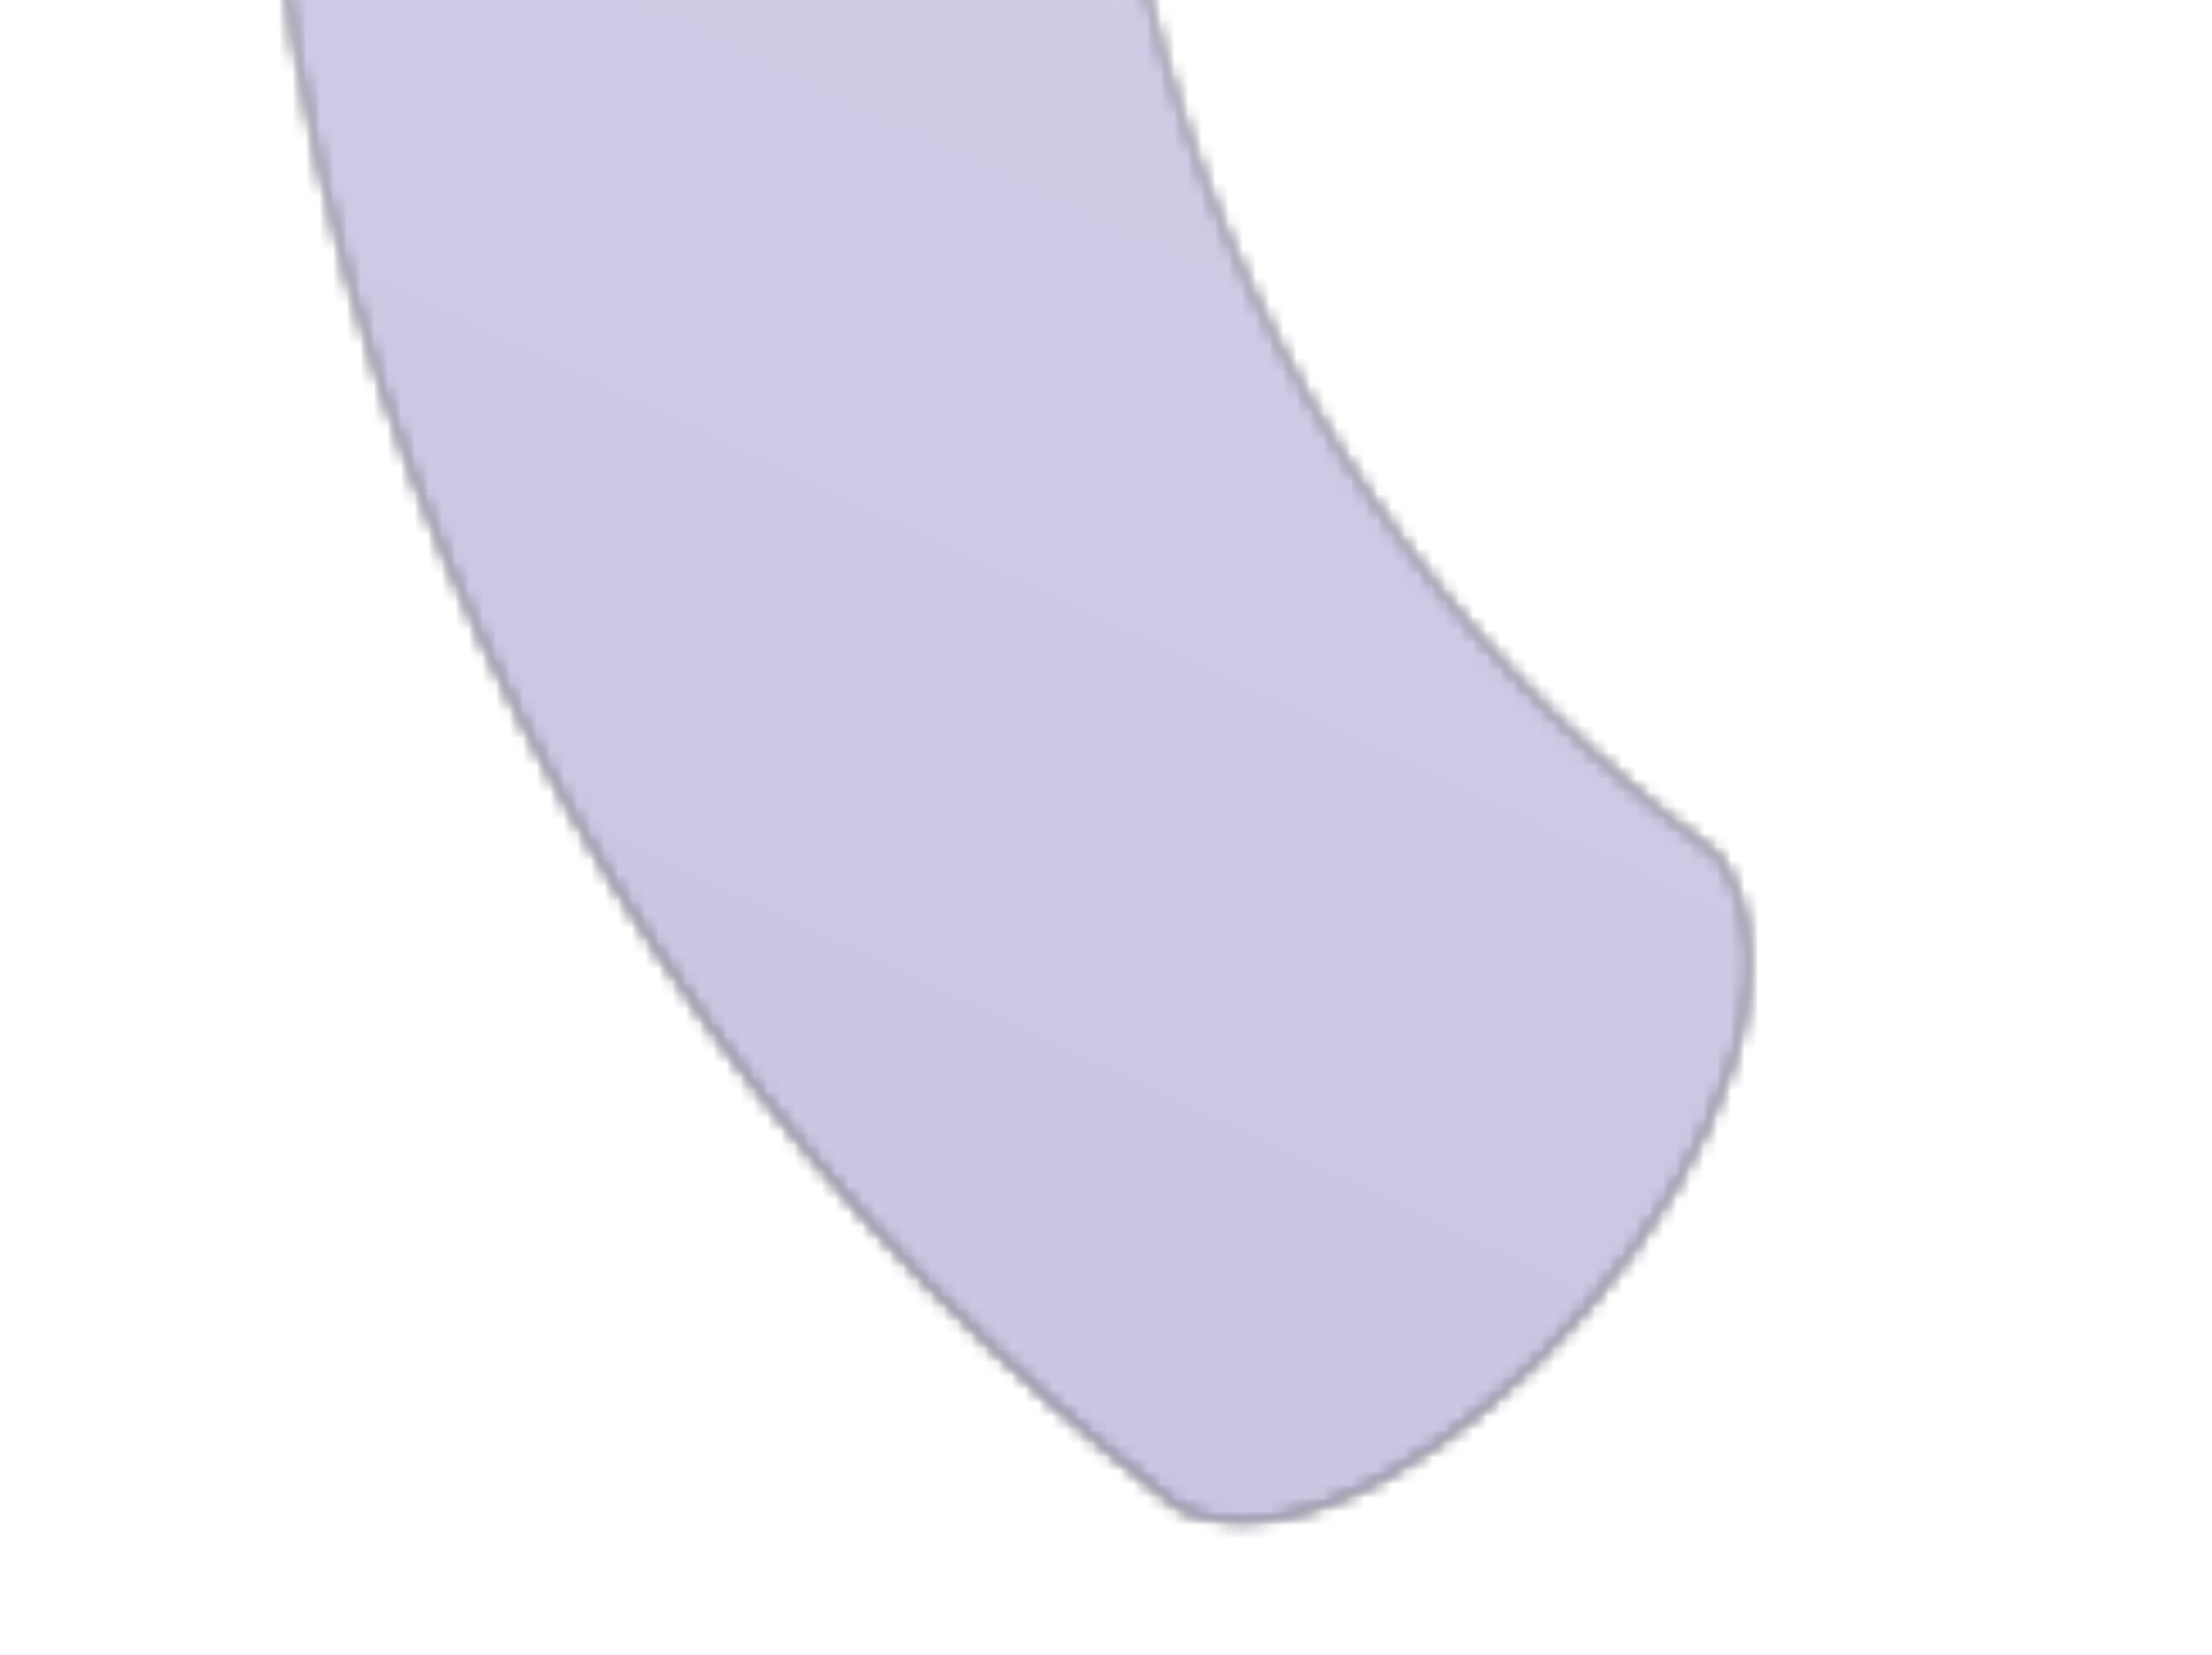 <svg width="163" height="122" viewBox="0 0 163 122" fill="none" xmlns="http://www.w3.org/2000/svg">
<g filter="url(#filter0_iiiii_537_626)">
<mask id="path-1-inside-1_537_626" fill="white">
<path fill-rule="evenodd" clip-rule="evenodd" d="M279.38 -154.007C289.476 -138.996 261.063 -94.94 243.47 -102.917C214.946 -126.181 175.464 -134.732 138 -122.129C79.989 -102.613 48.782 -39.765 68.298 18.247C75.844 40.68 89.871 59.105 107.593 72.138C119.129 88.827 84.094 127.778 67.883 120.281C41.483 100.053 20.615 72.016 9.213 38.123C-21.28 -52.52 27.48 -150.72 118.123 -181.213C175.126 -200.39 235.118 -188.223 279.38 -154.007Z"/>
</mask>
<path d="M279.38 -154.007L333.261 -190.248L327.401 -198.96L319.094 -205.381L279.38 -154.007ZM243.47 -102.917L202.429 -52.595L208.969 -47.262L216.655 -43.777L243.47 -102.917ZM107.593 72.138L161.008 35.214L154.825 26.27L146.066 19.827L107.593 72.138ZM67.883 120.281L28.389 171.826L34.099 176.2L40.627 179.219L67.883 120.281ZM225.498 -117.765C218.633 -127.972 216.965 -137.739 216.634 -143.348C216.304 -148.943 217.123 -152.777 217.481 -154.219C218.153 -156.928 218.679 -157.195 218.013 -156.21C217.174 -154.969 218.061 -156.956 222.487 -159.838C225.63 -161.885 245.275 -173.398 270.285 -162.057L216.655 -43.777C250.462 -28.448 280.256 -42.477 293.358 -51.009C307.744 -60.377 318.403 -72.821 325.604 -83.473C332.978 -94.381 339.813 -107.978 343.524 -122.92C346.495 -134.884 351.323 -163.394 333.261 -190.248L225.498 -117.765ZM284.511 -153.239C239.427 -190.008 176.778 -203.686 117.295 -183.675L158.705 -60.583C174.15 -65.779 190.464 -62.354 202.429 -52.595L284.511 -153.239ZM117.295 -183.675C25.293 -152.724 -24.2 -53.051 6.751 38.951L129.844 -2.458C121.763 -26.479 134.685 -52.502 158.705 -60.583L117.295 -183.675ZM6.751 38.951C18.693 74.449 40.991 103.762 69.12 124.45L146.066 19.827C138.752 14.448 132.996 6.911 129.844 -2.458L6.751 38.951ZM54.177 109.063C40.529 89.319 45.785 70.738 46.792 67.646C48.221 63.257 49.631 62.099 48.867 62.989C48.154 63.819 48.727 62.705 52.102 60.913C53.878 59.97 58.255 57.876 64.905 56.859C71.8 55.805 82.952 55.706 95.14 61.343L40.627 179.219C72.614 194.012 101.59 181.678 112.996 175.623C127.14 168.115 138.79 157.626 147.42 147.569C155.999 137.573 165.018 124.017 170.278 107.865C175.116 93.01 180.425 63.302 161.008 35.214L54.177 109.063ZM107.377 68.736C90.91 56.119 77.915 38.688 70.759 17.418L-52.333 58.828C-36.684 105.344 -7.944 143.987 28.389 171.826L107.377 68.736ZM70.759 17.418C51.701 -39.233 82.177 -100.609 138.828 -119.667L97.418 -242.759C-27.215 -200.831 -94.261 -65.806 -52.333 58.828L70.759 17.418ZM138.828 -119.667C174.396 -131.632 211.845 -124.137 239.665 -102.632L319.094 -205.381C258.39 -252.308 175.857 -269.147 97.418 -242.759L138.828 -119.667Z" fill="url(#paint0_linear_537_626)" mask="url(#path-1-inside-1_537_626)"/>
<path d="M279.38 -154.007L333.261 -190.248L327.401 -198.96L319.094 -205.381L279.38 -154.007ZM243.47 -102.917L202.429 -52.595L208.969 -47.262L216.655 -43.777L243.47 -102.917ZM107.593 72.138L161.008 35.214L154.825 26.27L146.066 19.827L107.593 72.138ZM67.883 120.281L28.389 171.826L34.099 176.2L40.627 179.219L67.883 120.281ZM225.498 -117.765C218.633 -127.972 216.965 -137.739 216.634 -143.348C216.304 -148.943 217.123 -152.777 217.481 -154.219C218.153 -156.928 218.679 -157.195 218.013 -156.21C217.174 -154.969 218.061 -156.956 222.487 -159.838C225.63 -161.885 245.275 -173.398 270.285 -162.057L216.655 -43.777C250.462 -28.448 280.256 -42.477 293.358 -51.009C307.744 -60.377 318.403 -72.821 325.604 -83.473C332.978 -94.381 339.813 -107.978 343.524 -122.92C346.495 -134.884 351.323 -163.394 333.261 -190.248L225.498 -117.765ZM284.511 -153.239C239.427 -190.008 176.778 -203.686 117.295 -183.675L158.705 -60.583C174.15 -65.779 190.464 -62.354 202.429 -52.595L284.511 -153.239ZM117.295 -183.675C25.293 -152.724 -24.2 -53.051 6.751 38.951L129.844 -2.458C121.763 -26.479 134.685 -52.502 158.705 -60.583L117.295 -183.675ZM6.751 38.951C18.693 74.449 40.991 103.762 69.12 124.45L146.066 19.827C138.752 14.448 132.996 6.911 129.844 -2.458L6.751 38.951ZM54.177 109.063C40.529 89.319 45.785 70.738 46.792 67.646C48.221 63.257 49.631 62.099 48.867 62.989C48.154 63.819 48.727 62.705 52.102 60.913C53.878 59.97 58.255 57.876 64.905 56.859C71.8 55.805 82.952 55.706 95.14 61.343L40.627 179.219C72.614 194.012 101.59 181.678 112.996 175.623C127.14 168.115 138.79 157.626 147.42 147.569C155.999 137.573 165.018 124.017 170.278 107.865C175.116 93.01 180.425 63.302 161.008 35.214L54.177 109.063ZM107.377 68.736C90.91 56.119 77.915 38.688 70.759 17.418L-52.333 58.828C-36.684 105.344 -7.944 143.987 28.389 171.826L107.377 68.736ZM70.759 17.418C51.701 -39.233 82.177 -100.609 138.828 -119.667L97.418 -242.759C-27.215 -200.831 -94.261 -65.806 -52.333 58.828L70.759 17.418ZM138.828 -119.667C174.396 -131.632 211.845 -124.137 239.665 -102.632L319.094 -205.381C258.39 -252.308 175.857 -269.147 97.418 -242.759L138.828 -119.667Z" fill="url(#paint1_linear_537_626)" style="mix-blend-mode:hard-light" mask="url(#path-1-inside-1_537_626)"/>
</g>
<defs>
<filter id="filter0_iiiii_537_626" x="-17.189" y="-207.615" width="320.327" height="337.501" filterUnits="userSpaceOnUse" color-interpolation-filters="sRGB">
<feFlood flood-opacity="0" result="BackgroundImageFix"/>
<feBlend mode="normal" in="SourceGraphic" in2="BackgroundImageFix" result="shape"/>
<feColorMatrix in="SourceAlpha" type="matrix" values="0 0 0 0 0 0 0 0 0 0 0 0 0 0 0 0 0 0 127 0" result="hardAlpha"/>
<feOffset dx="-17.316" dy="8.658"/>
<feGaussianBlur stdDeviation="17.316"/>
<feComposite in2="hardAlpha" operator="arithmetic" k2="-1" k3="1"/>
<feColorMatrix type="matrix" values="0 0 0 0 1 0 0 0 0 1 0 0 0 0 1 0 0 0 0.75 0"/>
<feBlend mode="lighten" in2="shape" result="effect1_innerShadow_537_626"/>
<feColorMatrix in="SourceAlpha" type="matrix" values="0 0 0 0 0 0 0 0 0 0 0 0 0 0 0 0 0 0 127 0" result="hardAlpha"/>
<feOffset dx="8.658" dy="-17.316"/>
<feGaussianBlur stdDeviation="21.645"/>
<feComposite in2="hardAlpha" operator="arithmetic" k2="-1" k3="1"/>
<feColorMatrix type="matrix" values="0 0 0 0 0.742 0 0 0 0 0.685 0 0 0 0 0.815 0 0 0 1 0"/>
<feBlend mode="multiply" in2="effect1_innerShadow_537_626" result="effect2_innerShadow_537_626"/>
<feColorMatrix in="SourceAlpha" type="matrix" values="0 0 0 0 0 0 0 0 0 0 0 0 0 0 0 0 0 0 127 0" result="hardAlpha"/>
<feOffset dx="21.645" dy="-10.823"/>
<feGaussianBlur stdDeviation="10.823"/>
<feComposite in2="hardAlpha" operator="arithmetic" k2="-1" k3="1"/>
<feColorMatrix type="matrix" values="0 0 0 0 0.741 0 0 0 0 0.686 0 0 0 0 0.816 0 0 0 0.5 0"/>
<feBlend mode="plus-darker" in2="effect2_innerShadow_537_626" result="effect3_innerShadow_537_626"/>
<feColorMatrix in="SourceAlpha" type="matrix" values="0 0 0 0 0 0 0 0 0 0 0 0 0 0 0 0 0 0 127 0" result="hardAlpha"/>
<feOffset dx="4.329" dy="8.658"/>
<feGaussianBlur stdDeviation="21.645"/>
<feComposite in2="hardAlpha" operator="arithmetic" k2="-1" k3="1"/>
<feColorMatrix type="matrix" values="0 0 0 0 0.741 0 0 0 0 0.686 0 0 0 0 0.816 0 0 0 1 0"/>
<feBlend mode="normal" in2="effect3_innerShadow_537_626" result="effect4_innerShadow_537_626"/>
<feColorMatrix in="SourceAlpha" type="matrix" values="0 0 0 0 0 0 0 0 0 0 0 0 0 0 0 0 0 0 127 0" result="hardAlpha"/>
<feOffset dx="1.732" dy="1.732"/>
<feGaussianBlur stdDeviation="0.628"/>
<feComposite in2="hardAlpha" operator="arithmetic" k2="-1" k3="1"/>
<feColorMatrix type="matrix" values="0 0 0 0 1 0 0 0 0 1 0 0 0 0 1 0 0 0 0.55 0"/>
<feBlend mode="normal" in2="effect4_innerShadow_537_626" result="effect5_innerShadow_537_626"/>
</filter>
<linearGradient id="paint0_linear_537_626" x1="257.272" y1="-228.025" x2="65.23" y2="180.885" gradientUnits="userSpaceOnUse">
<stop stop-color="#BEBEBE"/>
<stop offset="1"/>
</linearGradient>
<linearGradient id="paint1_linear_537_626" x1="257.272" y1="-228.025" x2="65.23" y2="180.885" gradientUnits="userSpaceOnUse">
<stop stop-color="#E7D7EE"/>
<stop offset="1" stop-color="#C5C4E1"/>
</linearGradient>
</defs>
</svg>
